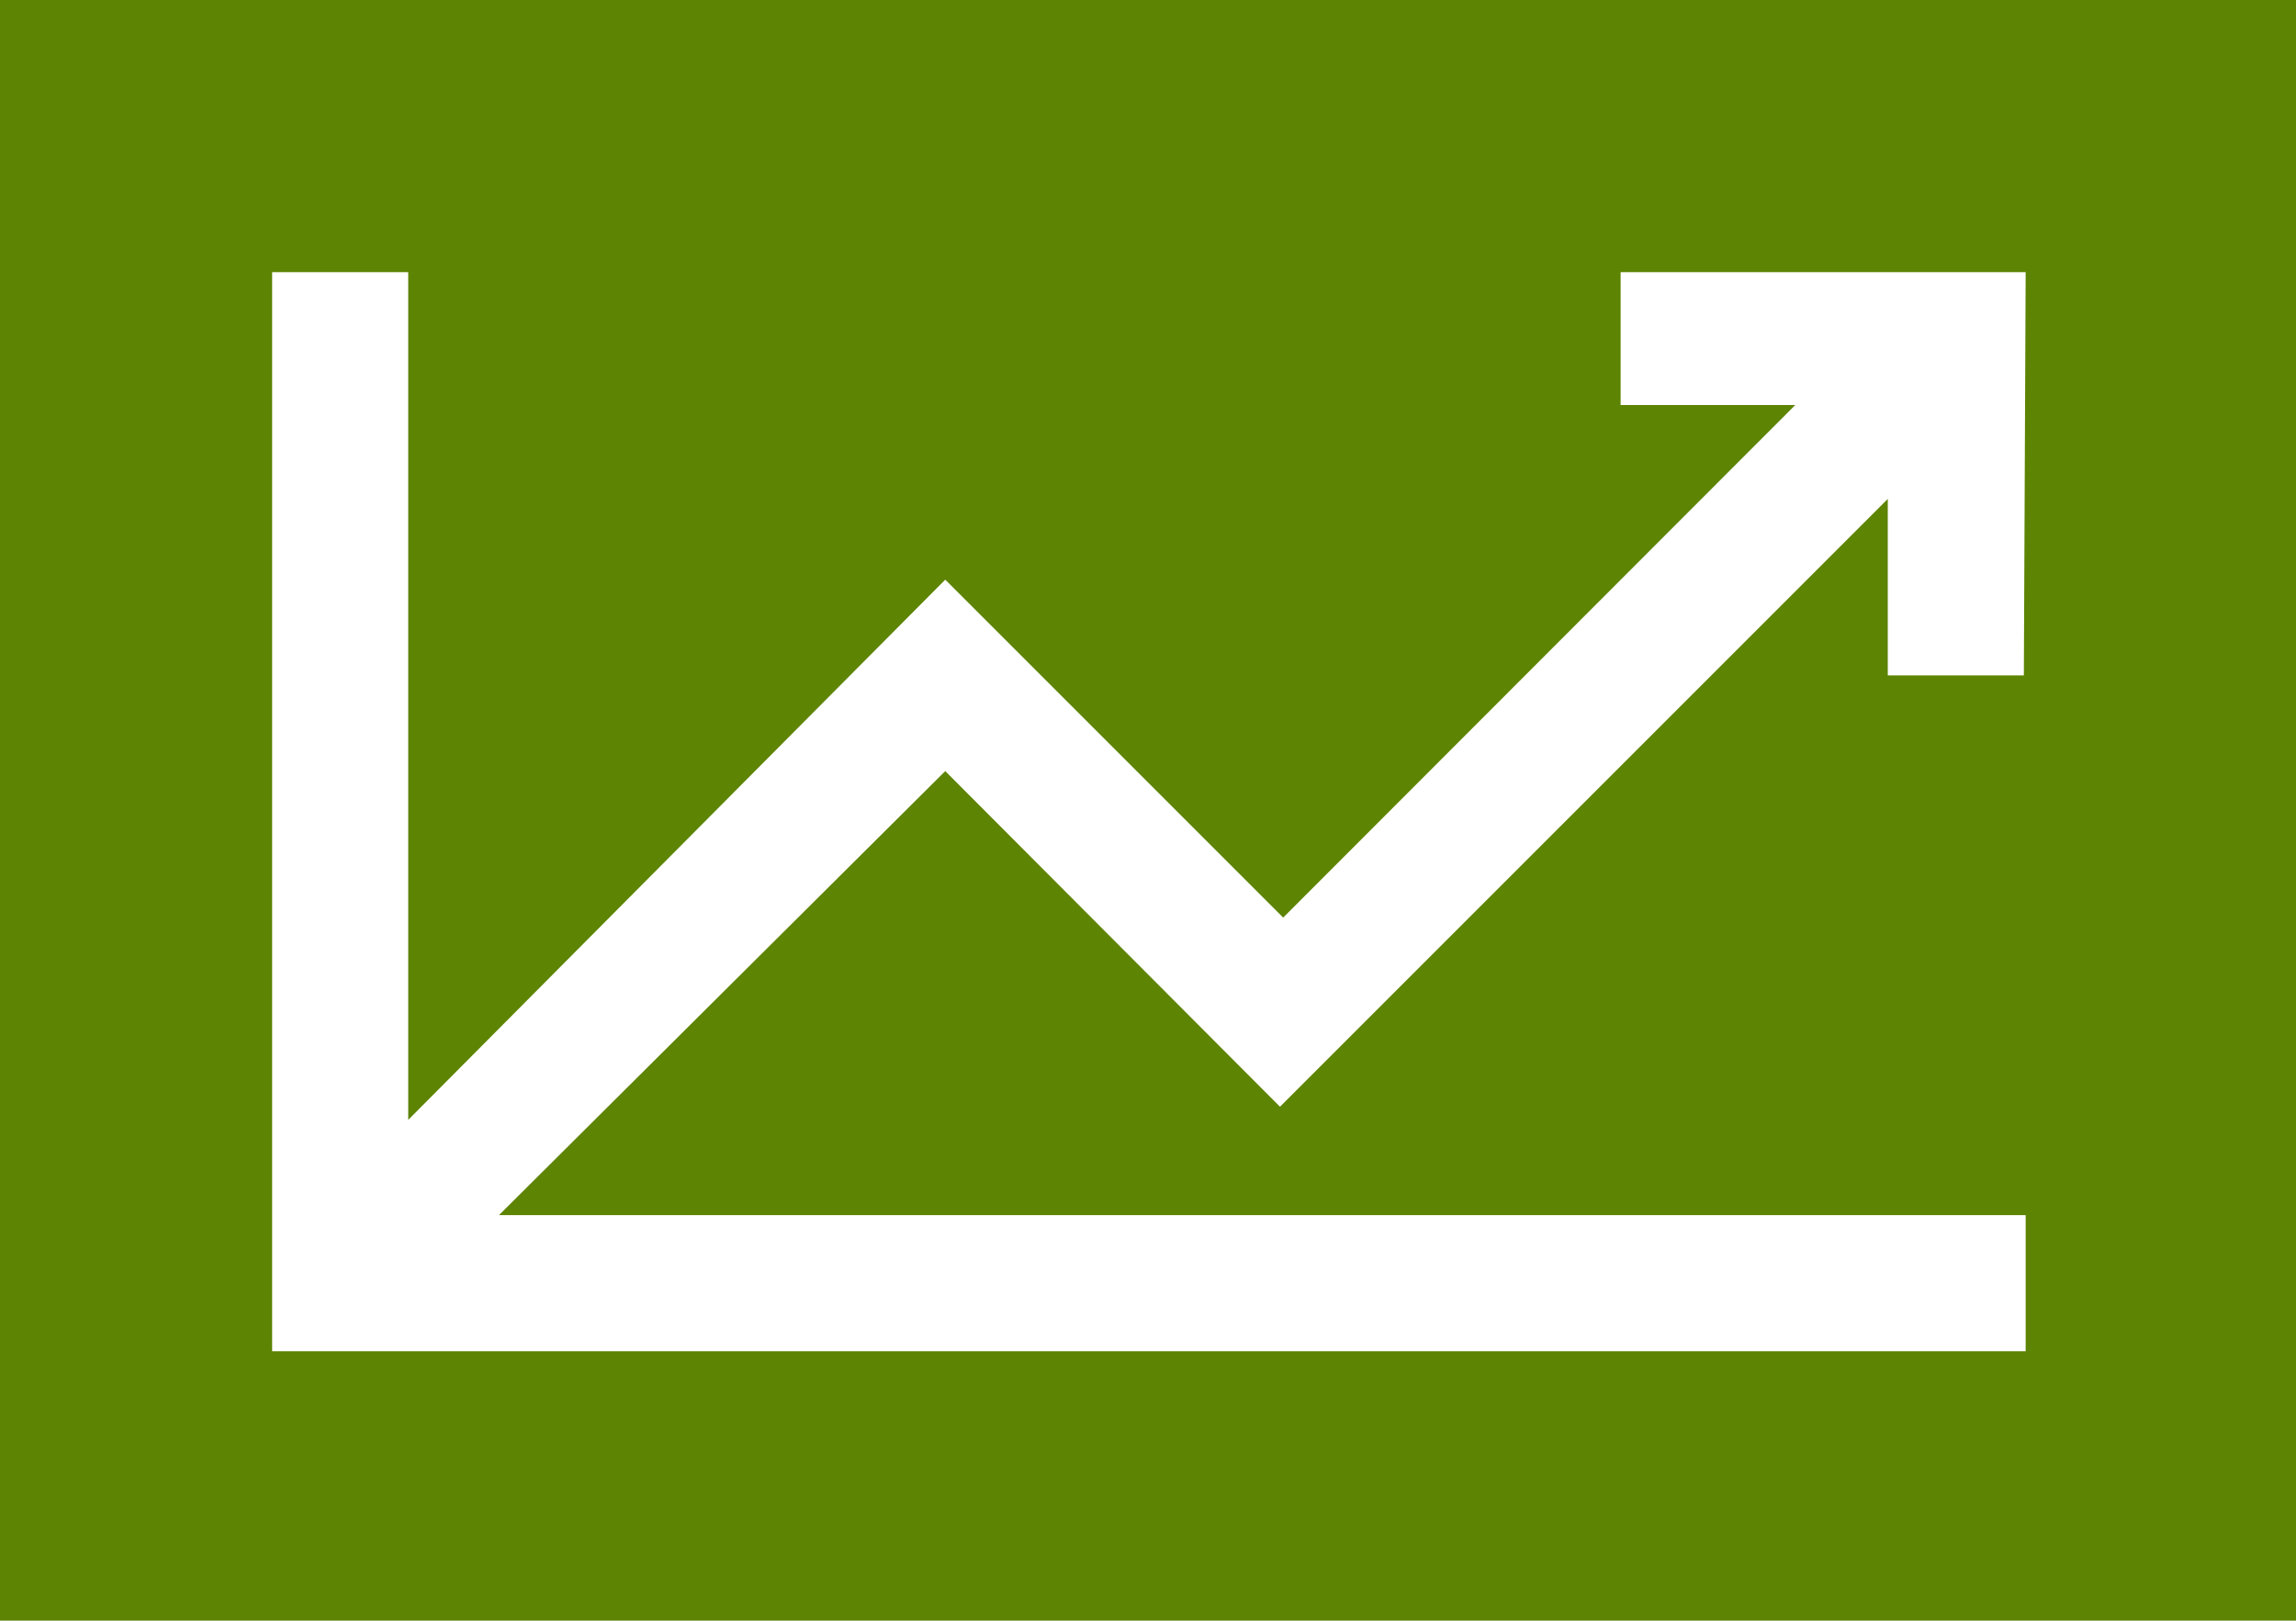 <svg xmlns="http://www.w3.org/2000/svg" viewBox="0 0 50.62 35.73"><defs><style>.cls-1{fill:#5d8402;}</style></defs><g id="Layer_2" data-name="Layer 2"><g id="Layer_1-2" data-name="Layer 1"><path id="bar-graph" class="cls-1" d="M50.62,0H0V35.73H50.62Zm-6,14.89h-3V11l-13.4,13.4L20.84,17,11,26.79H44.66v3H6V6h3V24.69L20.84,12.78l7.45,7.45L39.58,8.93H35.73V6h8.93Z"/></g></g></svg>